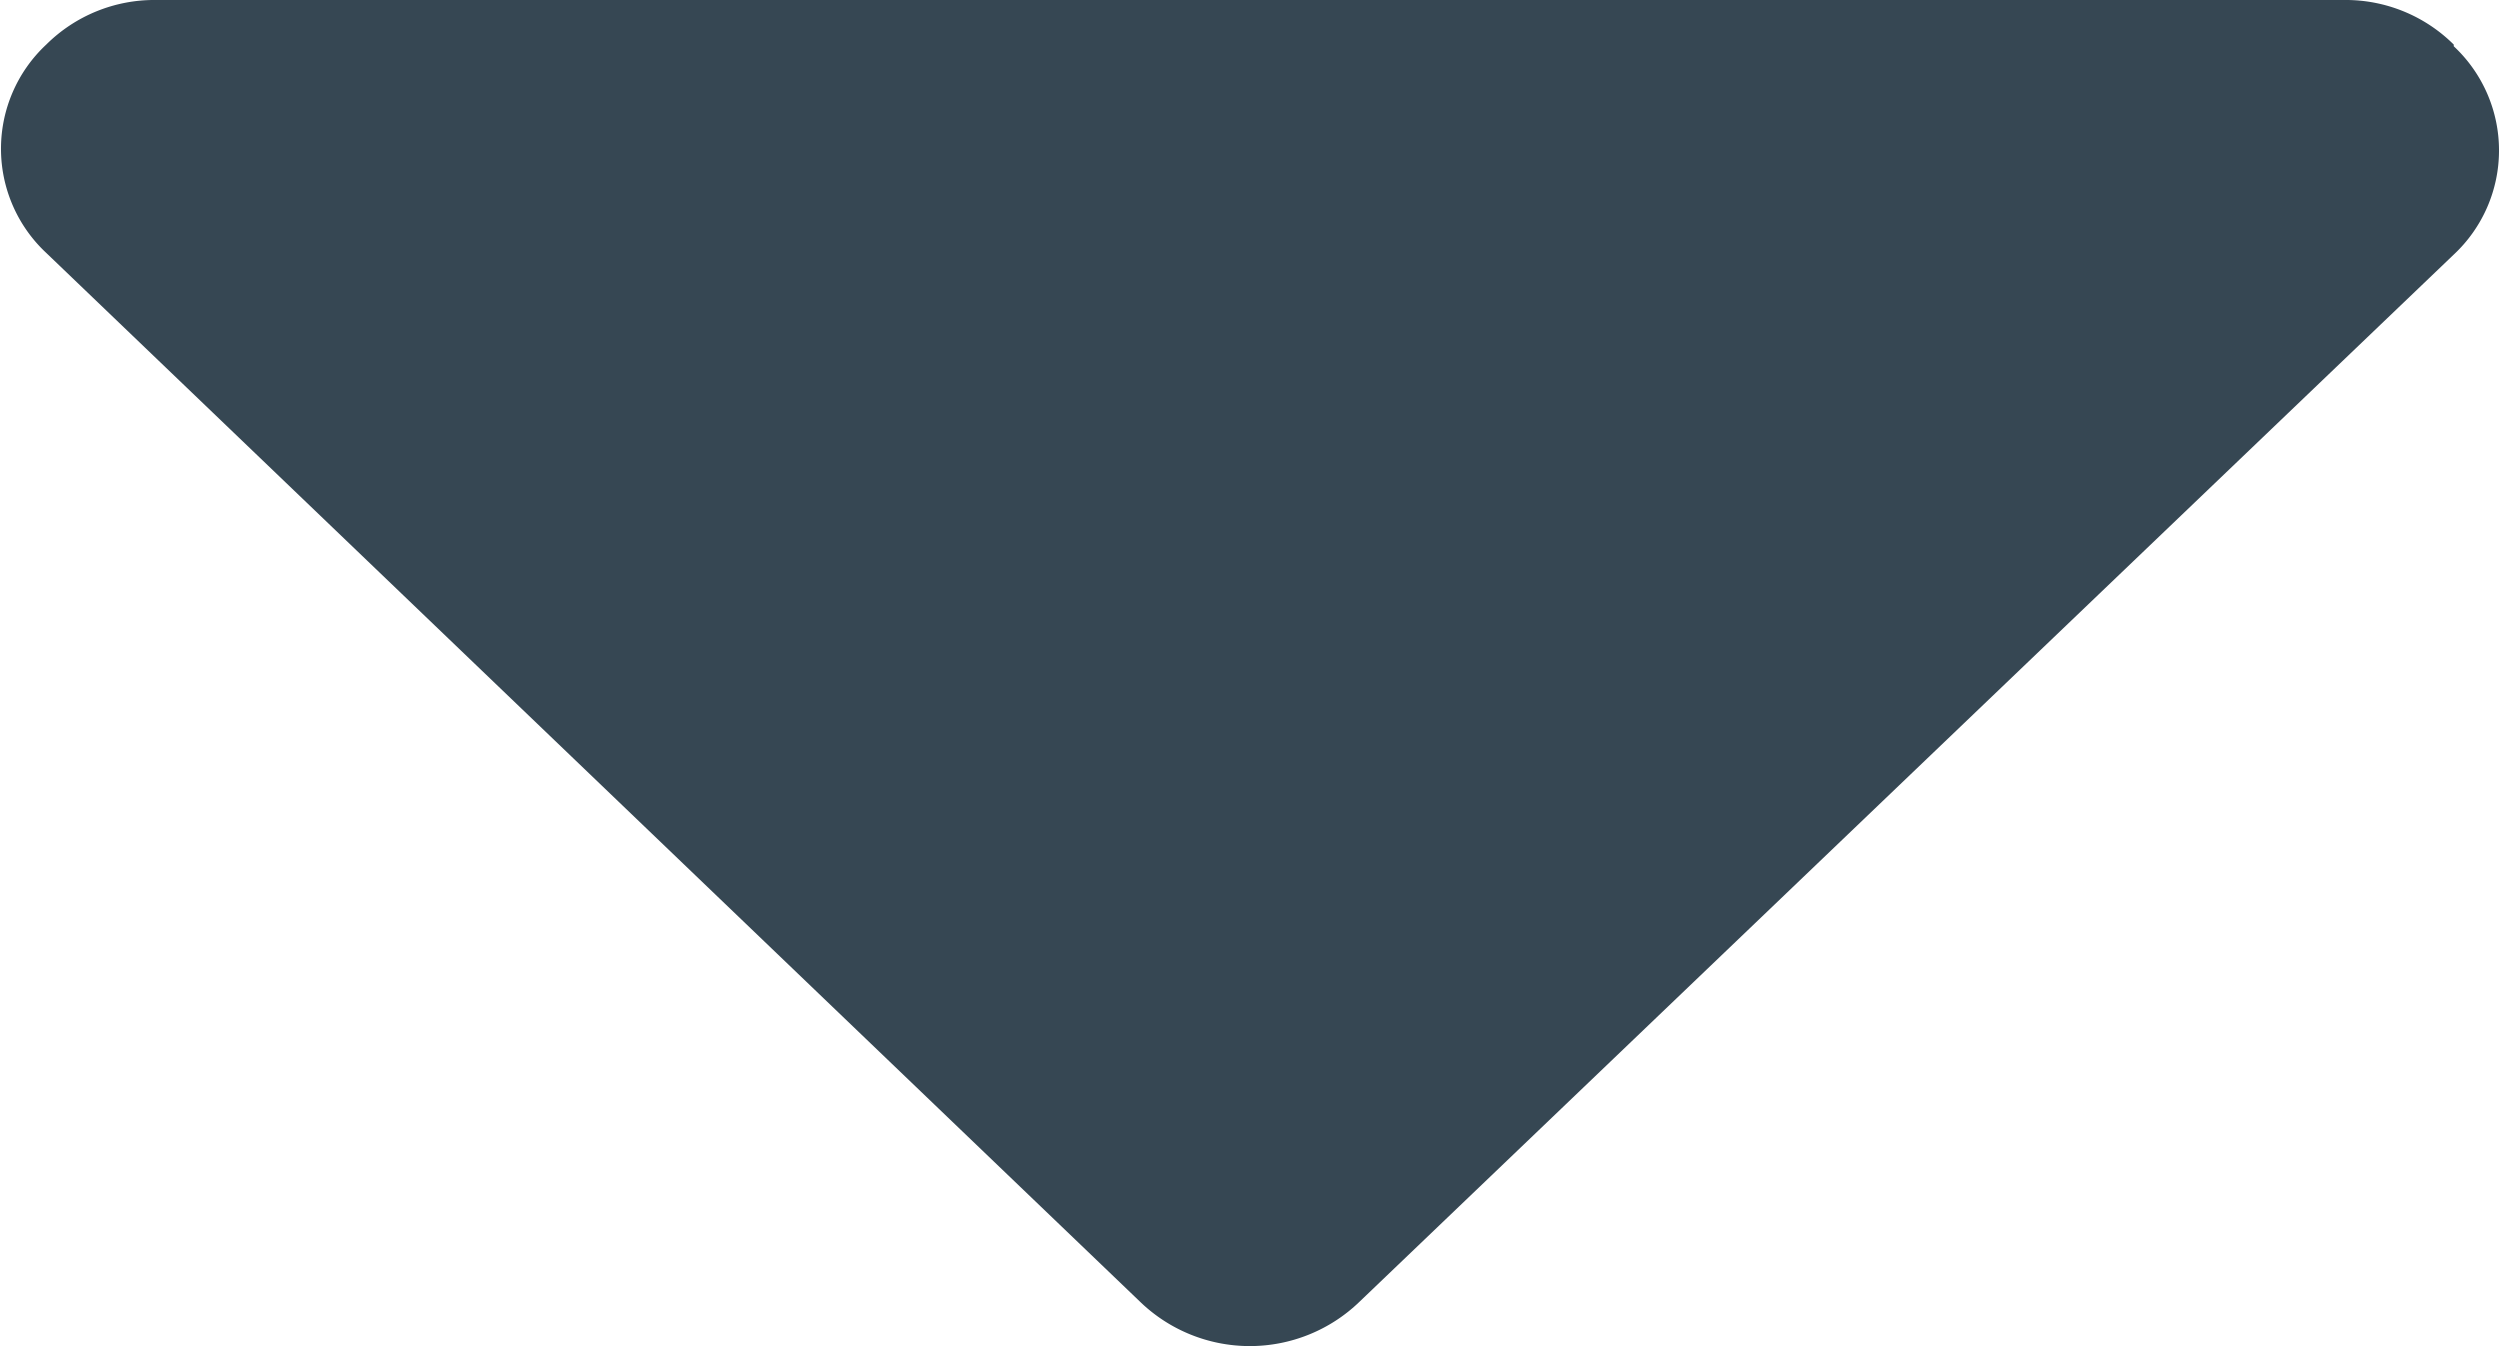 <svg id="caret-down_copy_6" data-name="caret-down copy 6" xmlns="http://www.w3.org/2000/svg" width="6" height="3.231" viewBox="0 0 6 3.231">
  <path id="Shape_Copy_2" data-name="Shape Copy 2" d="M5.889.107A.368.368,0,0,0,5.625,0H.375A.368.368,0,0,0,.111.107a.342.342,0,0,0,0,.5L2.736,3.124a.379.379,0,0,0,.527,0L5.889.611a.342.342,0,0,0,0-.5Z" fill="#364753"/>
</svg>
